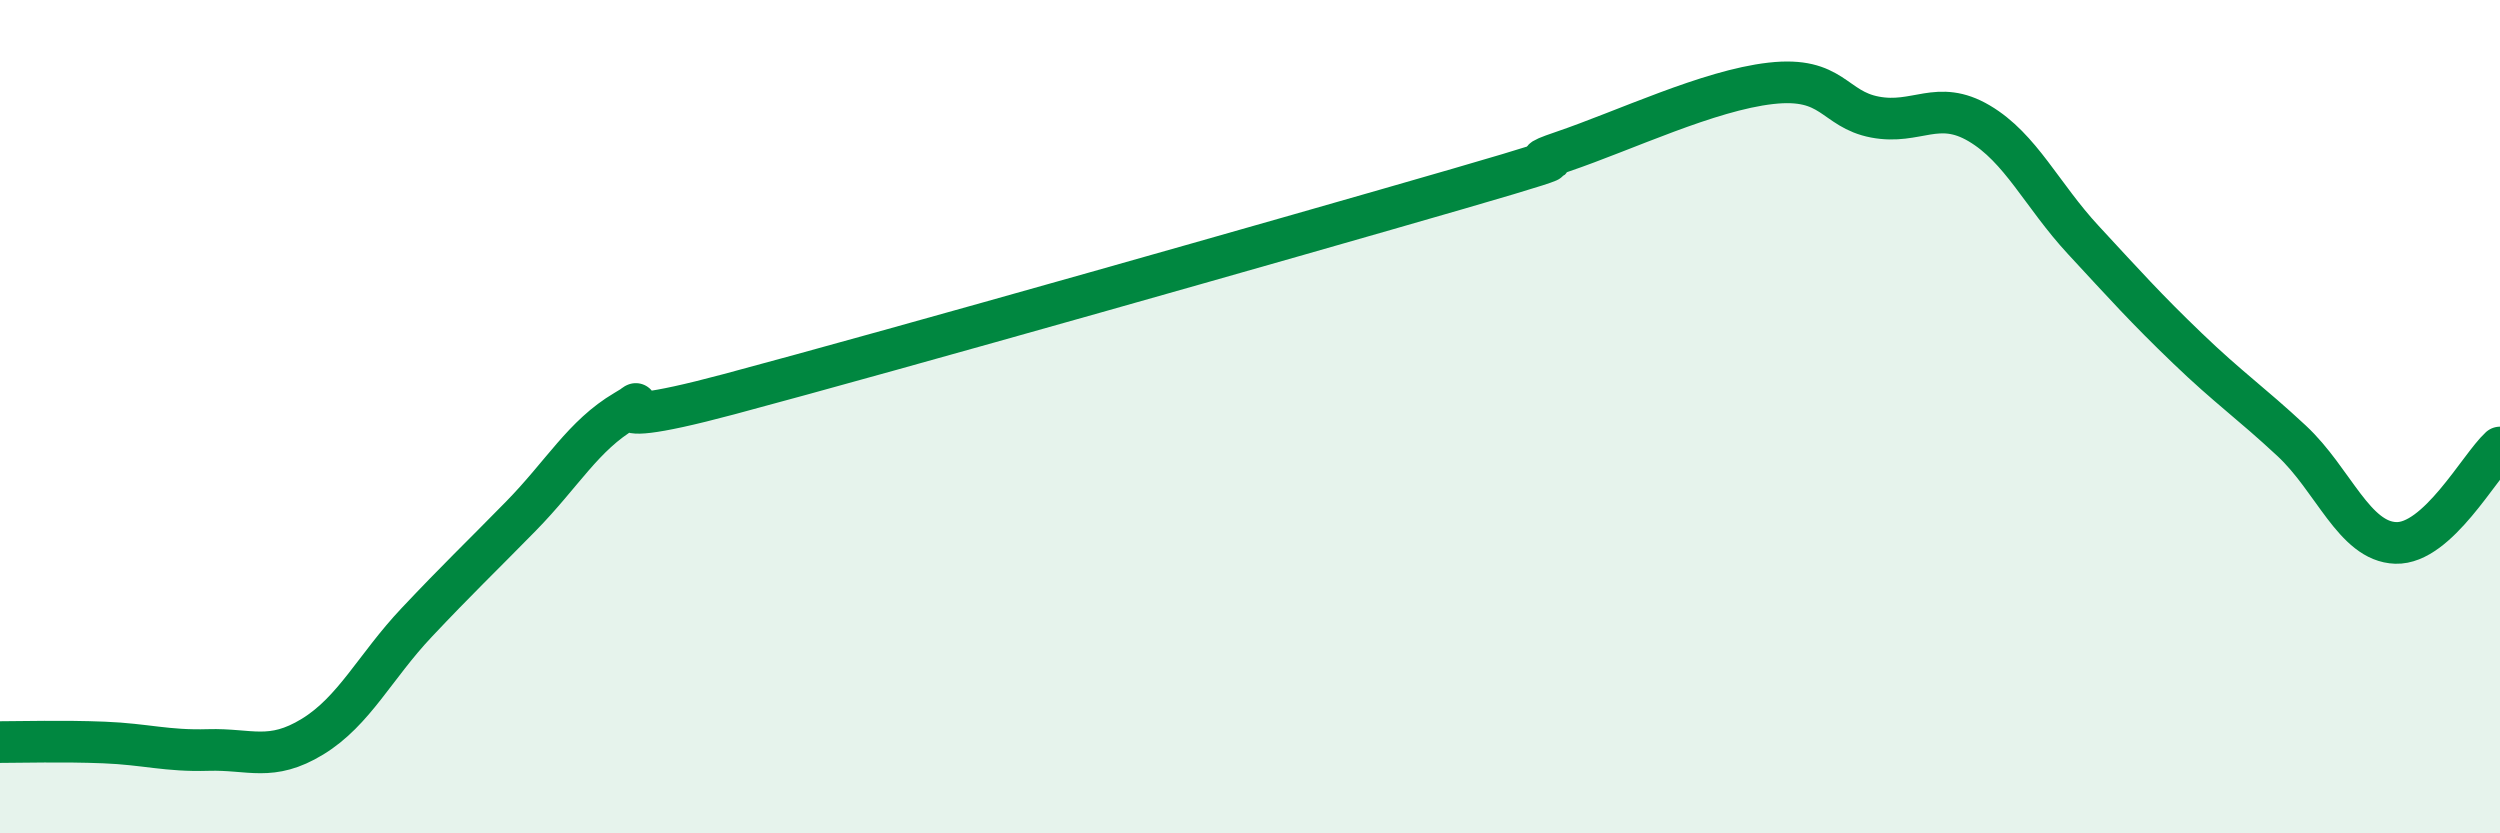 
    <svg width="60" height="20" viewBox="0 0 60 20" xmlns="http://www.w3.org/2000/svg">
      <path
        d="M 0,17.81 C 0.5,17.81 1.5,17.78 2.5,17.82 C 3.5,17.86 4,18.03 5,18 C 6,17.97 6.5,18.29 7.5,17.68 C 8.5,17.07 9,16 10,14.94 C 11,13.88 11.5,13.41 12.5,12.39 C 13.5,11.37 14,10.45 15,9.86 C 16,9.27 13.5,10.53 17.5,9.46 C 21.5,8.39 31,5.69 35,4.53 C 39,3.37 36,4.15 37.5,3.64 C 39,3.13 41,2.17 42.5,2 C 44,1.83 44,2.62 45,2.81 C 46,3 46.5,2.37 47.5,2.96 C 48.5,3.55 49,4.68 50,5.76 C 51,6.84 51.5,7.4 52.5,8.36 C 53.5,9.32 54,9.65 55,10.58 C 56,11.51 56.5,13 57.5,13.03 C 58.5,13.06 59.5,11.2 60,10.74L60 20L0 20Z"
        fill="#008740"
        opacity="0.1"
        stroke-linecap="round"
        stroke-linejoin="round"
      />
      <path
        d="M 0,17.81 C 0.5,17.81 1.5,17.78 2.5,17.82 C 3.5,17.86 4,18.03 5,18 C 6,17.97 6.5,18.29 7.5,17.68 C 8.5,17.07 9,16 10,14.94 C 11,13.88 11.5,13.41 12.5,12.39 C 13.5,11.37 14,10.45 15,9.86 C 16,9.27 13.5,10.53 17.5,9.46 C 21.5,8.39 31,5.69 35,4.53 C 39,3.37 36,4.15 37.5,3.64 C 39,3.13 41,2.17 42.5,2 C 44,1.83 44,2.62 45,2.81 C 46,3 46.5,2.37 47.5,2.96 C 48.5,3.55 49,4.68 50,5.76 C 51,6.84 51.5,7.4 52.5,8.36 C 53.5,9.32 54,9.65 55,10.58 C 56,11.51 56.5,13 57.5,13.03 C 58.5,13.06 59.5,11.2 60,10.74"
        stroke="#008740"
        stroke-width="1"
        fill="none"
        stroke-linecap="round"
        stroke-linejoin="round"
      />
    </svg>
  